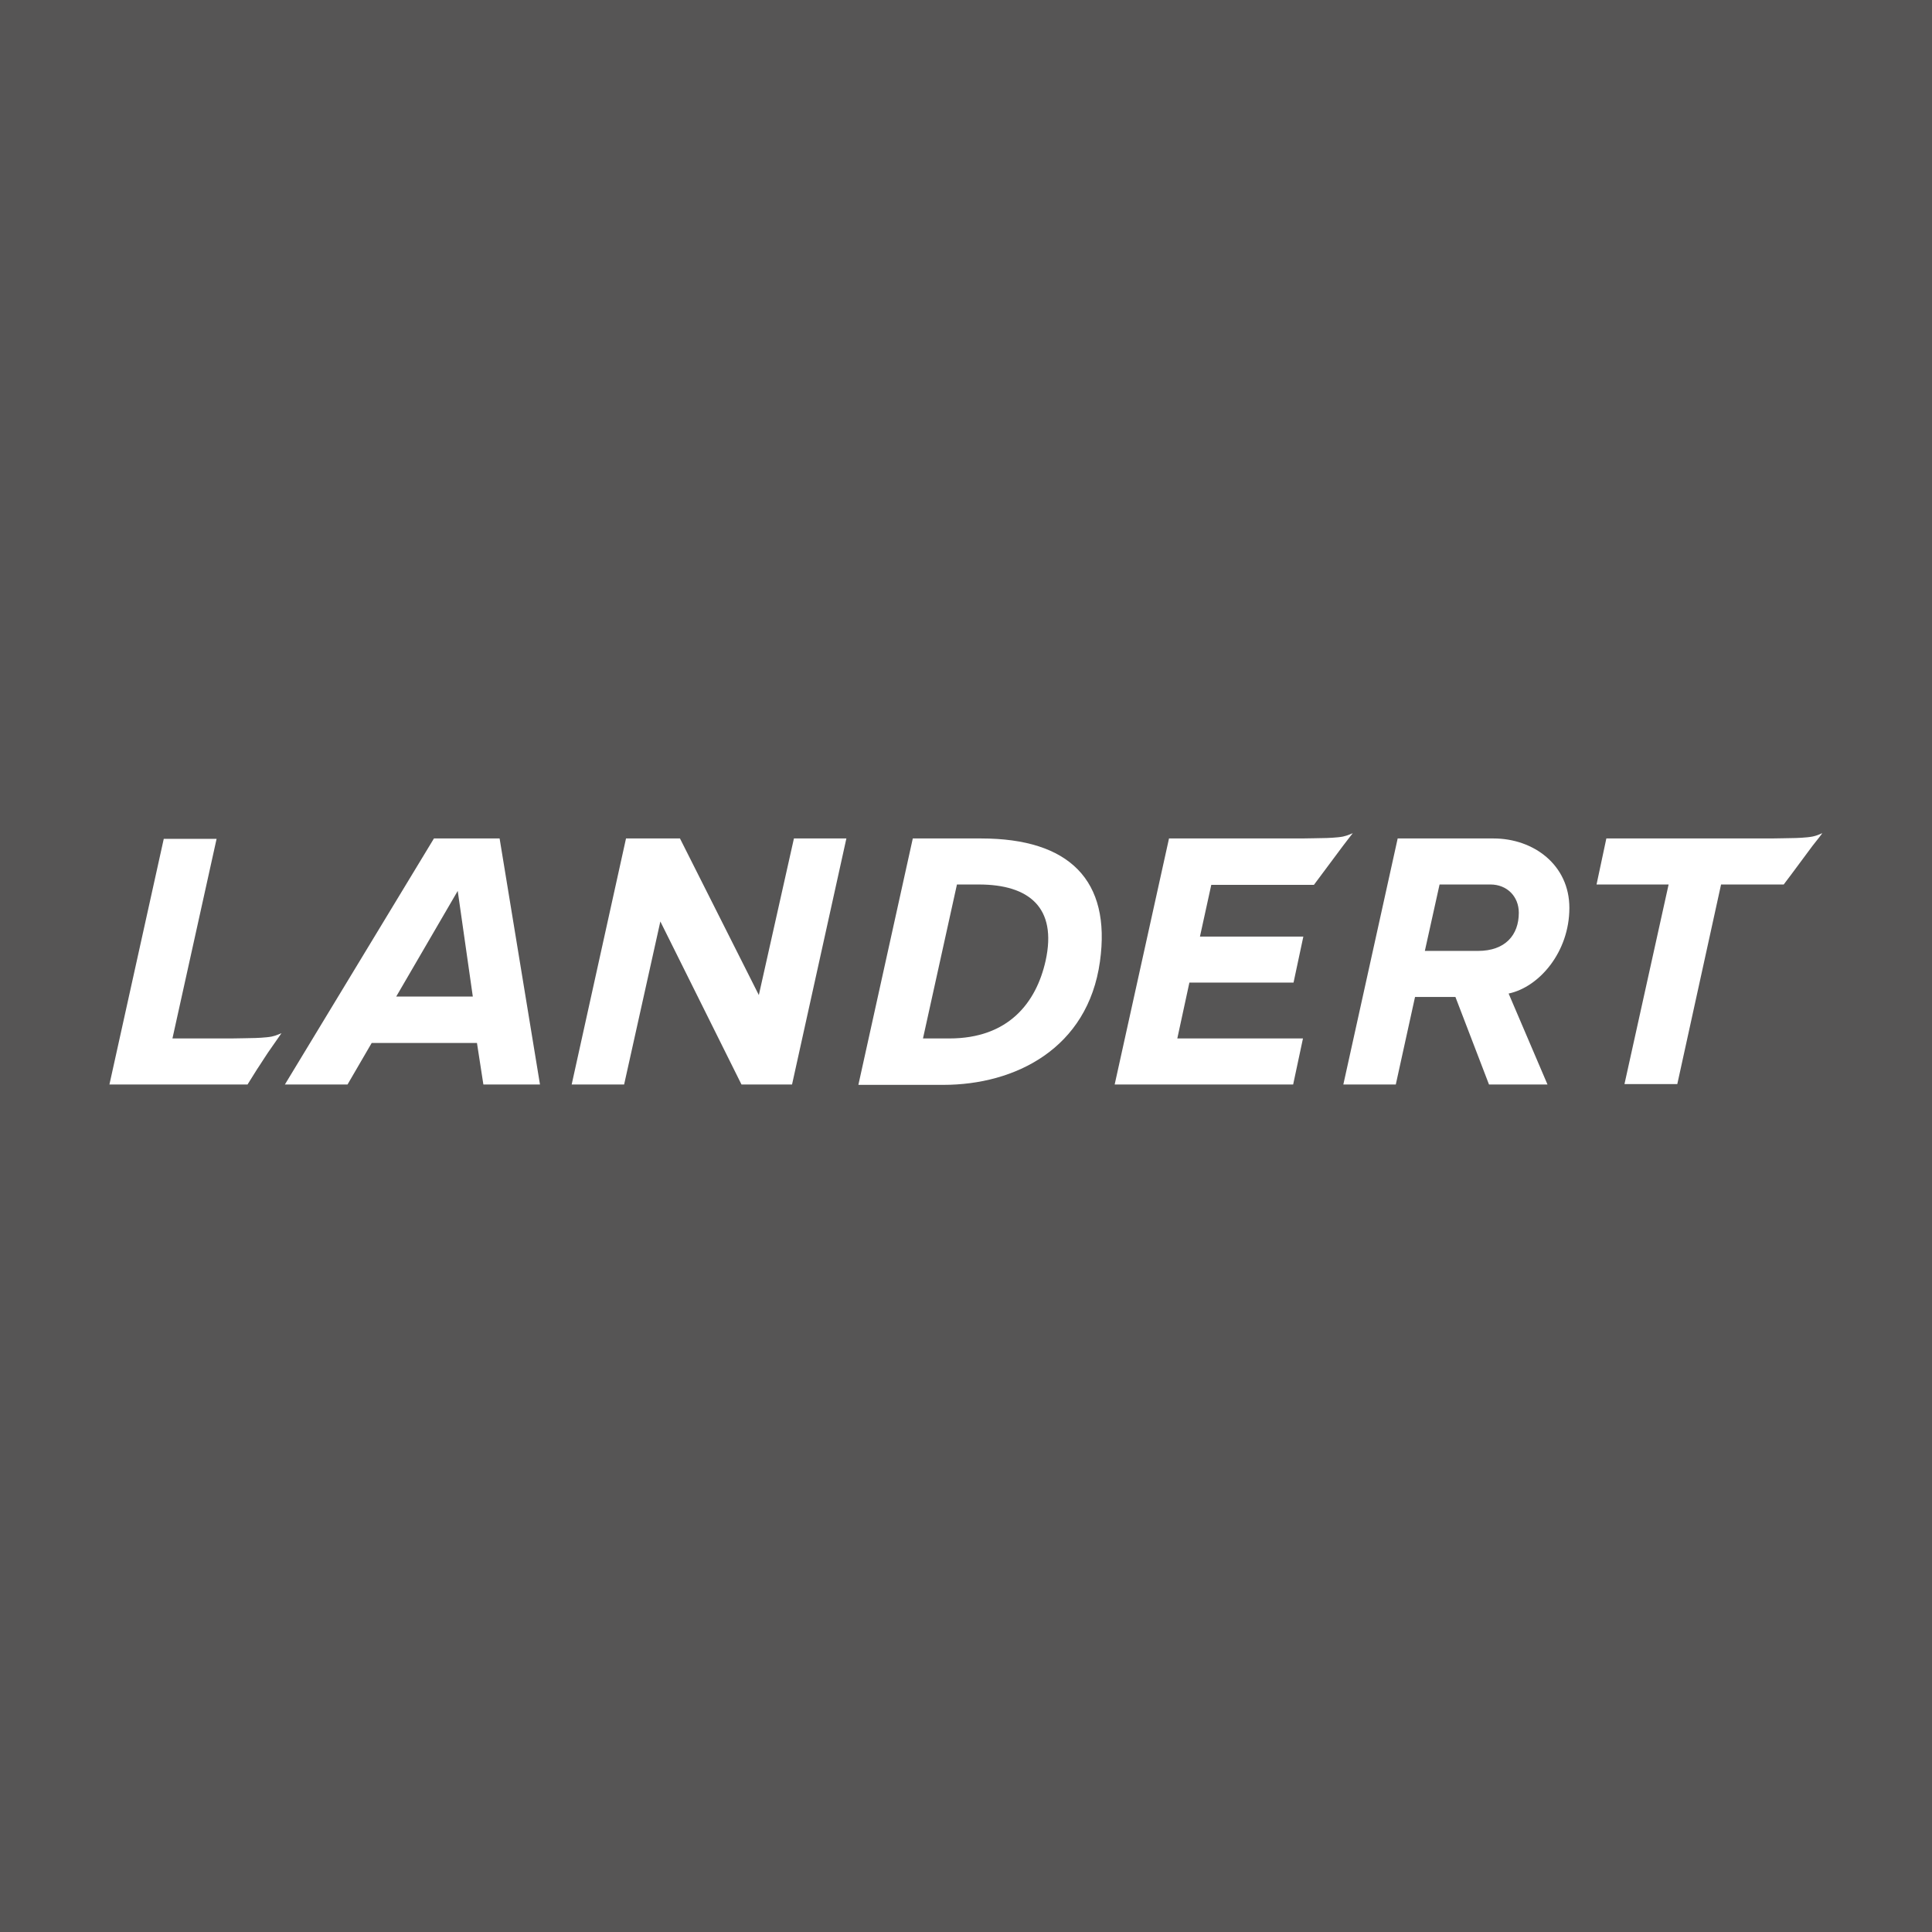 <?xml version="1.0" encoding="utf-8"?>
<!-- Generator: Adobe Illustrator 26.0.2, SVG Export Plug-In . SVG Version: 6.00 Build 0)  -->
<svg version="1.1" id="Ebene_1" xmlns="http://www.w3.org/2000/svg" xmlns:xlink="http://www.w3.org/1999/xlink" x="0px" y="0px"
	 viewBox="0 0 512 512" style="enable-background:new 0 0 512 512;" xml:space="preserve">
<style type="text/css">
	.st0{fill:#565555;}
	.st1{fill:#FFFFFF;}
</style>
<g>
	<rect x="0" y="0" class="st0" width="512" height="512"/>
	<g>
		<path class="st1" d="M128.1,287.4l-1.7-11H98.5l-6.4,11H75.5l39.5-65.2h17.4l10.7,65.2H128.1z M121.3,236.1l-16.3,28h20.3
			L121.3,236.1z"/>
		<path class="st1" d="M196.5,287.4l-21.5-43.2l-9.6,43.2h-13.9l14.4-65.2h14.3l20.9,41.5l9.3-41.5h13.9l-14.4,65.2H196.5z"/>
		<path class="st1" d="M394.6,287.4l-8.9-23.2h-10.7l-5.1,23.2H356l14.4-65.2h25.4c10.6,0,20.1,7,20.1,18.4c0,11.7-8,21-16.1,22.7
			l10.3,24.1H394.6z M391.7,252c7.2,0,10.8-4.2,10.8-10.1c0-4.4-3.2-7.5-7.5-7.5h-13.5l-3.9,17.6h14.5H391.7z"/>
		<path class="st1" d="M74.6,273.8C74.6,273.8,74.5,273.8,74.6,273.8c-0.1,0-1.2,0.6-2.6,0.9c-1.5,0.3-4.4,0.4-5.2,0.4
			c-0.6,0-4,0.1-5.5,0.1H45.7l11.7-52.9h-14L29,287.4h36.6l2.5-4c1.1-1.6,2.4-3.8,4.2-6.3C73.4,275.5,74.6,273.8,74.6,273.8z"/>
		<path class="st1" d="M358.5,220.8C358.5,220.8,358.5,220.8,358.5,220.8c-0.1,0-1.2,0.6-2.6,0.9c-1.5,0.3-4.4,0.4-5.2,0.4
			c-0.7,0-4.3,0.1-5.7,0.1h-35.2l-14.4,65.2h47.3l2.6-12.2h-33.3l3.2-14.8h27.6l2.6-12.2H318l3-13.7h27.2c0,0,3.2-4.3,7.6-10.2
			C357,222.7,358.5,220.8,358.5,220.8z"/>
		<path class="st1" d="M482.9,220.8c-0.1,0-1.1,0.6-2.6,0.9c-1.5,0.3-4.4,0.4-5.2,0.4c-0.7,0-4.3,0.1-5.7,0.1h-43.7l-2.6,12.2h19.1
			l-11.7,52.9h14l11.6-52.9h16.6l0,0l0,0c0,0,2.9-3.8,7.6-10.2C481.5,222.7,483,220.8,482.9,220.8
			C483,220.8,482.9,220.8,482.9,220.8z"/>
		<path class="st1" d="M227.5,287.4l14.4-65.2H260c23.4,0,34.5,11.1,31.5,32.6c-3.2,23.1-22.5,32.7-41.5,32.7H227.5z M277.1,254.6
			c3.1-14.1-4.4-20.2-17.7-20.2h-5.8l-9,40.8h7C267.2,275.2,274.6,265.8,277.1,254.6z"/>
	</g>
</g>
</svg>
